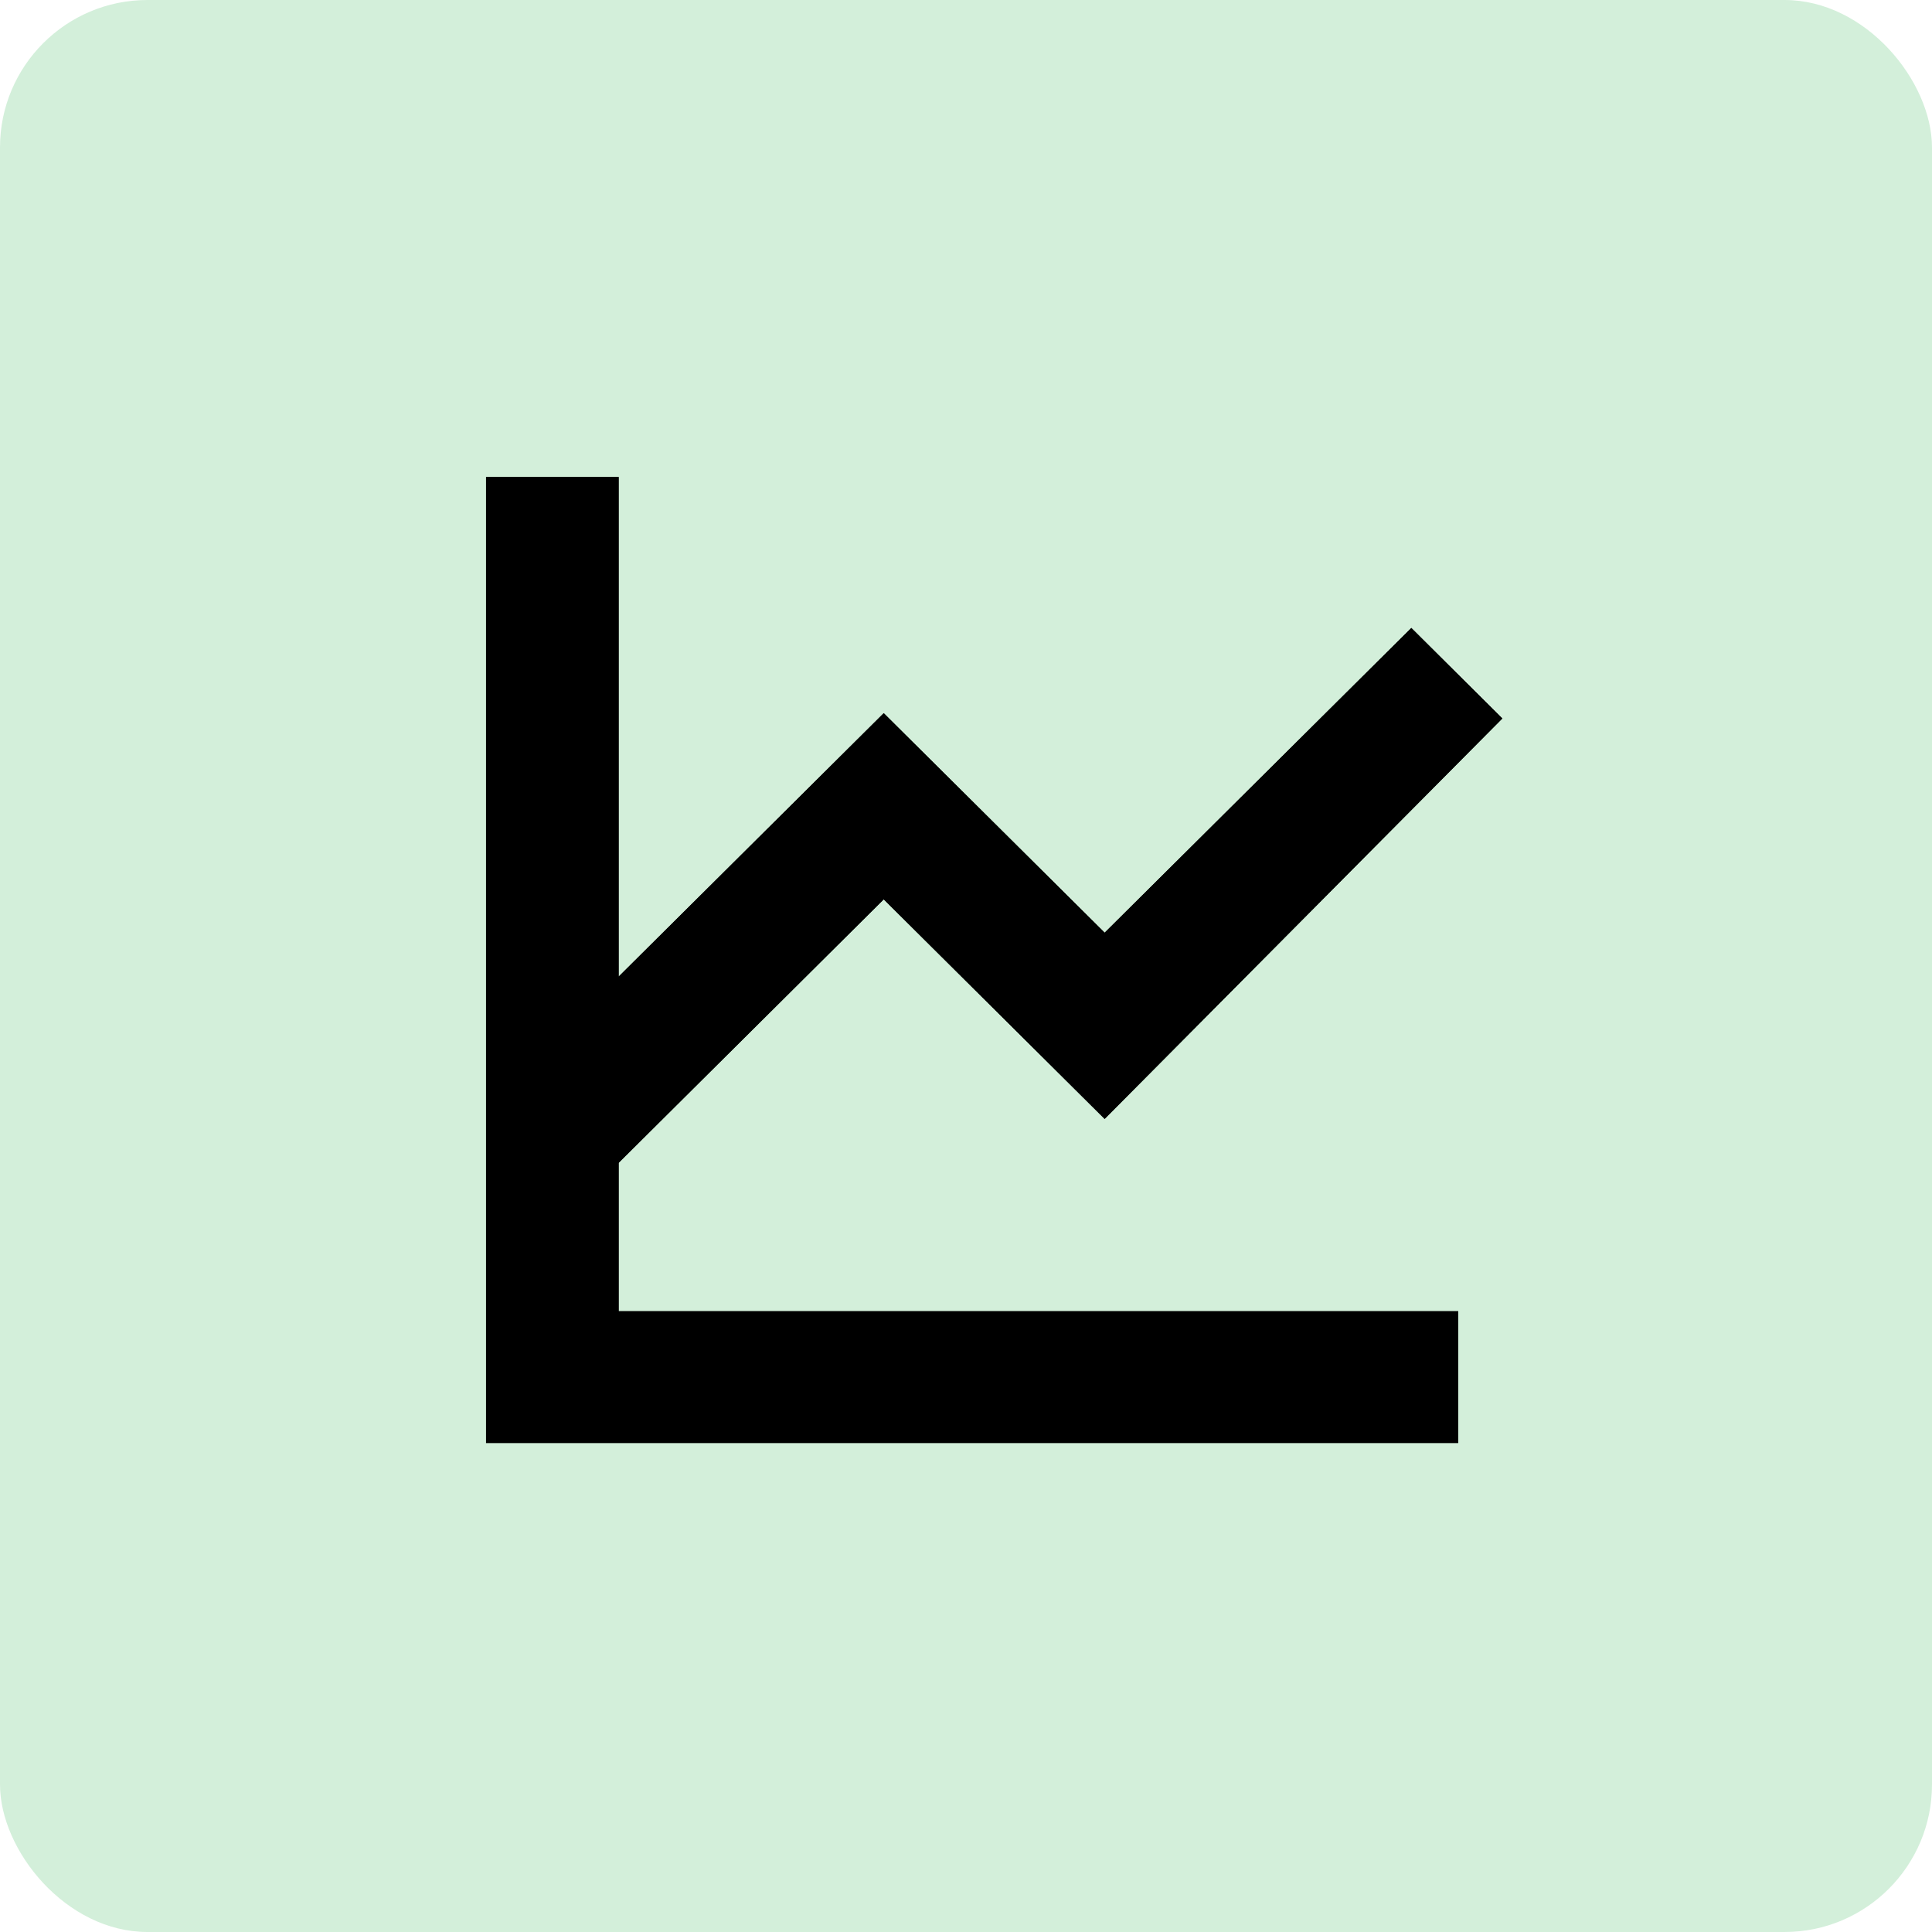 <svg width="48" height="48" viewBox="0 0 48 48" fill="none" xmlns="http://www.w3.org/2000/svg">
<rect width="48" height="48" rx="3.664" fill="#D3EFDA"/>
<path d="M15.37 28.89L21.956 22.344L27.445 27.799L37.325 17.85L35.064 15.602L27.445 23.173L21.956 17.719L15.37 24.264V11.85H12.076V35.85H36.228V32.577H15.37V28.89Z" fill="black"/>
<path d="M15.37 28.89L21.956 22.344L27.445 27.799L37.325 17.85L35.064 15.602L27.445 23.173L21.956 17.719L15.37 24.264V11.85H12.076V35.85H36.228V32.577H15.37V28.89Z" fill="black"/>
</svg>
